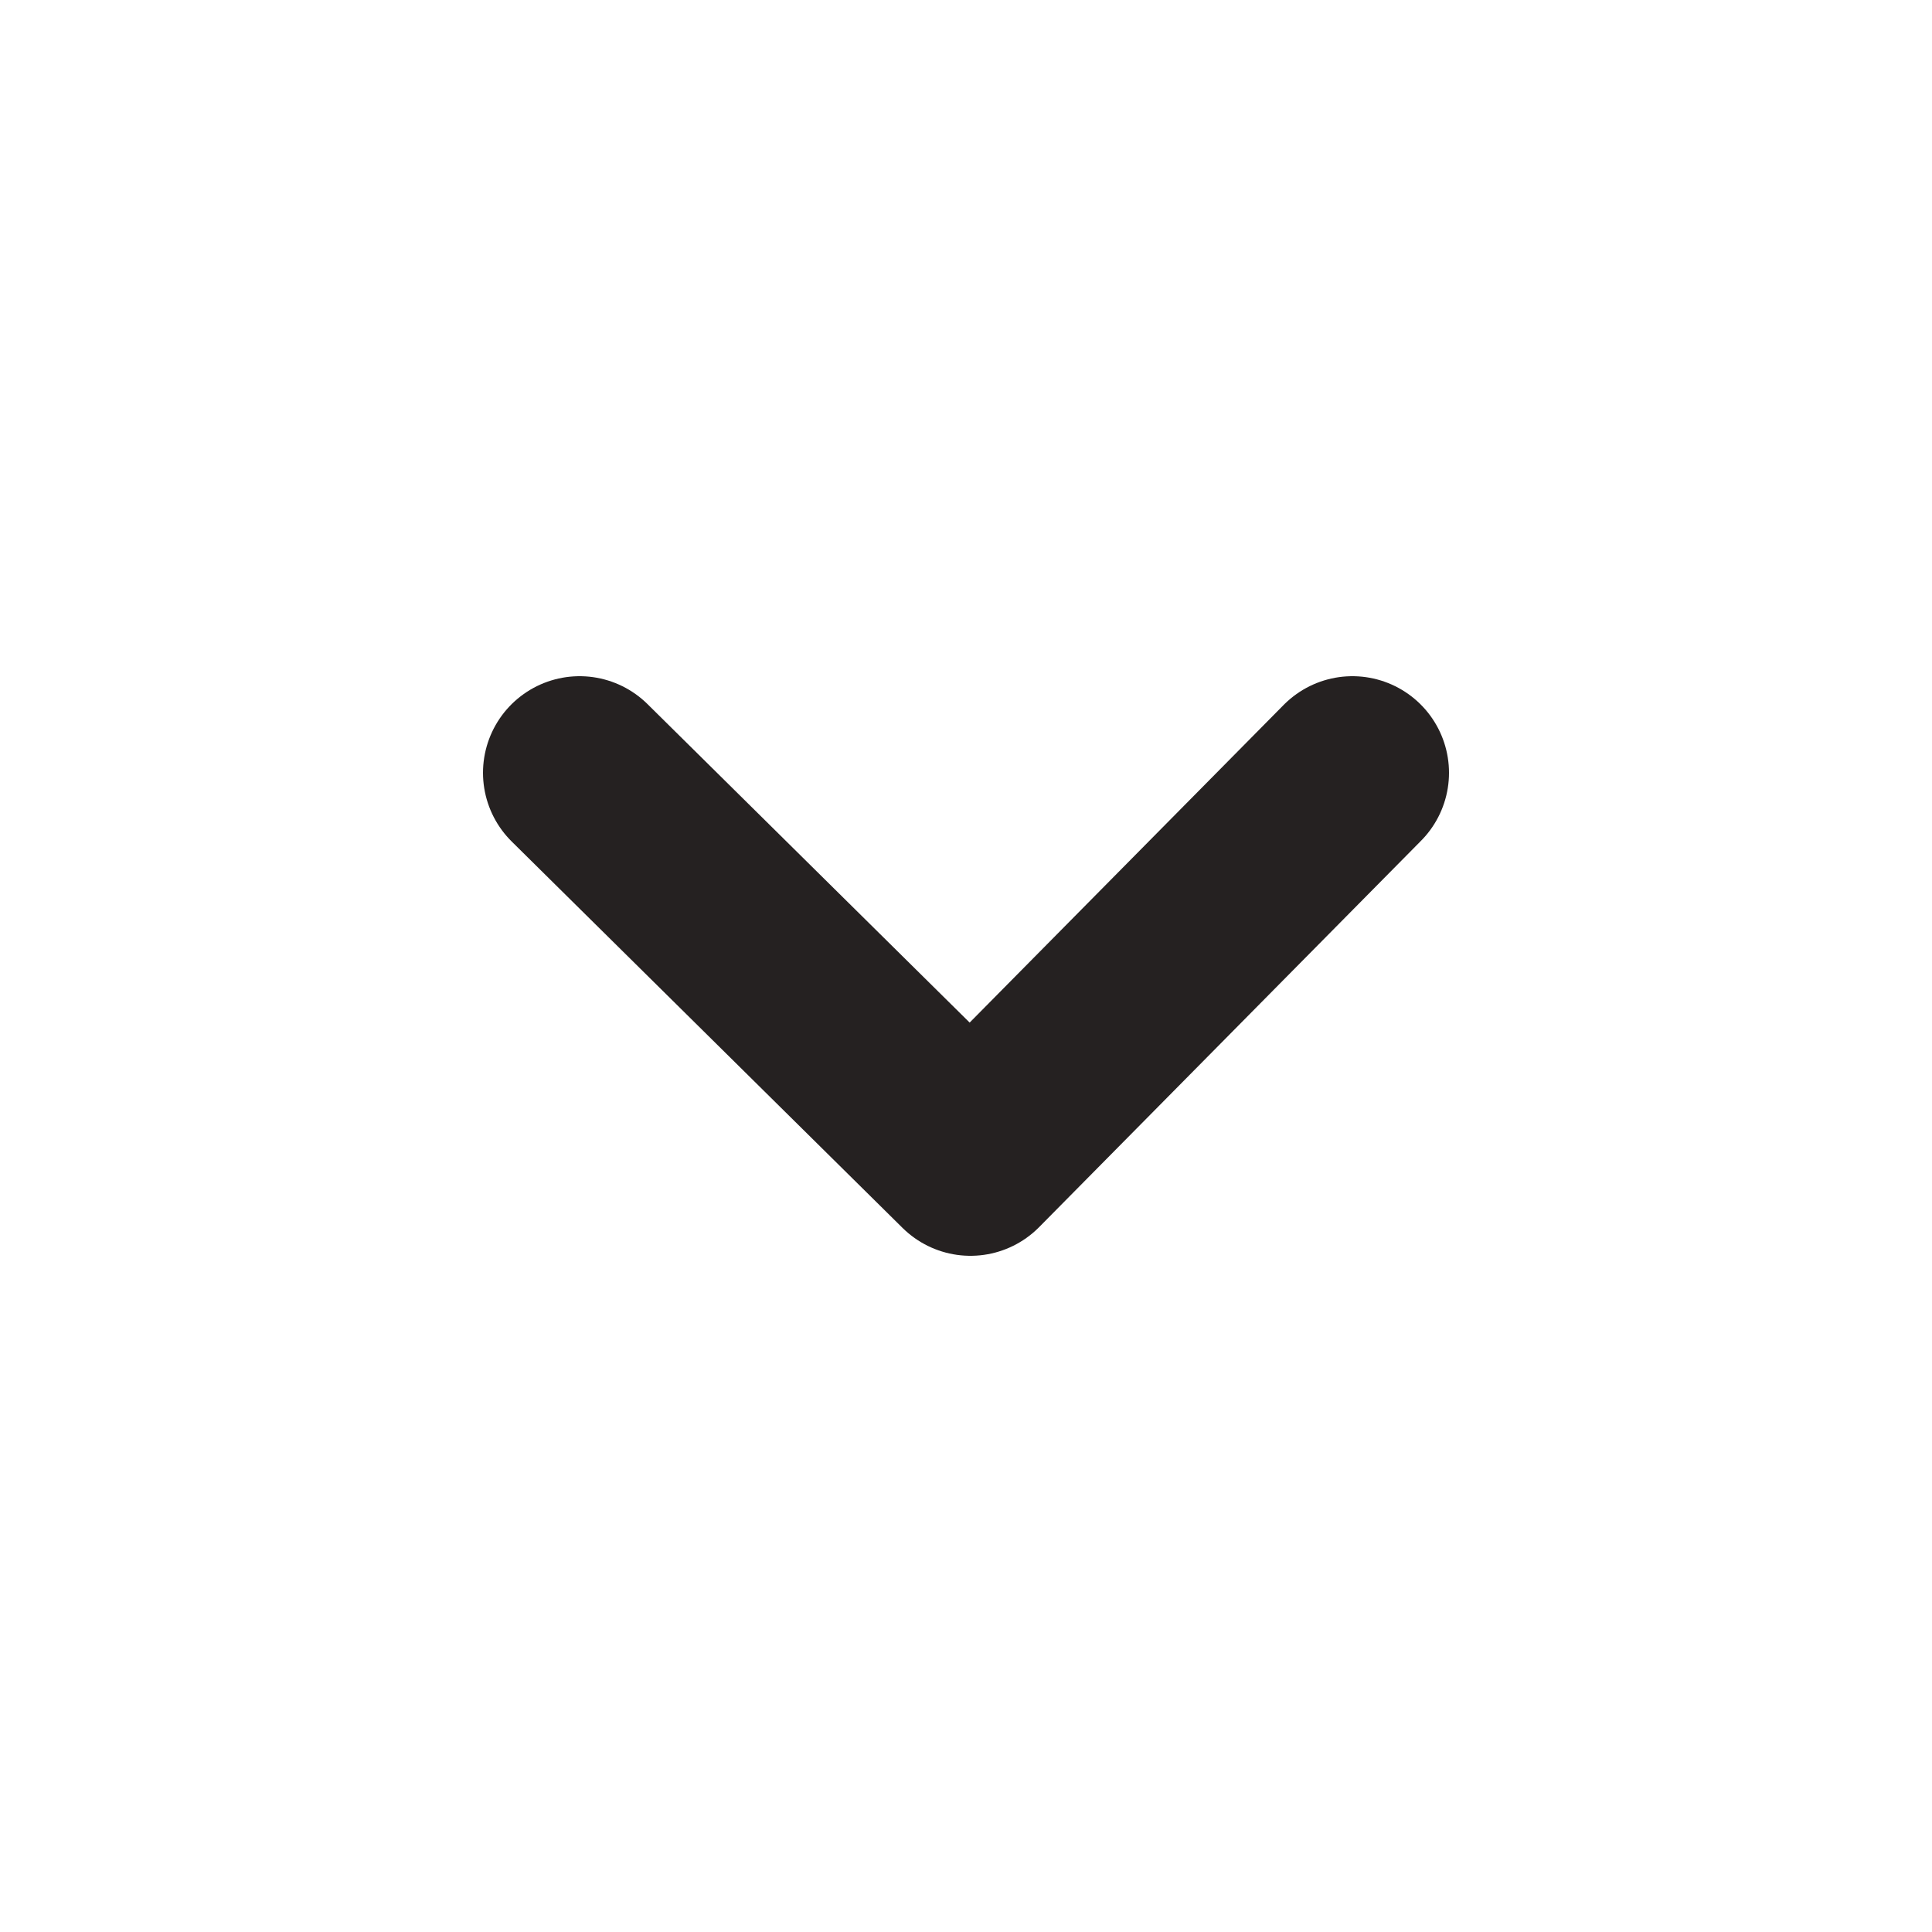 <svg width="20" height="20" viewBox="0 0 20 20" fill="none" xmlns="http://www.w3.org/2000/svg">
<path d="M6 8L10.046 12L14 8" stroke="#252121" stroke-width="2" stroke-miterlimit="10" stroke-linecap="round" stroke-linejoin="round"/>
</svg>
